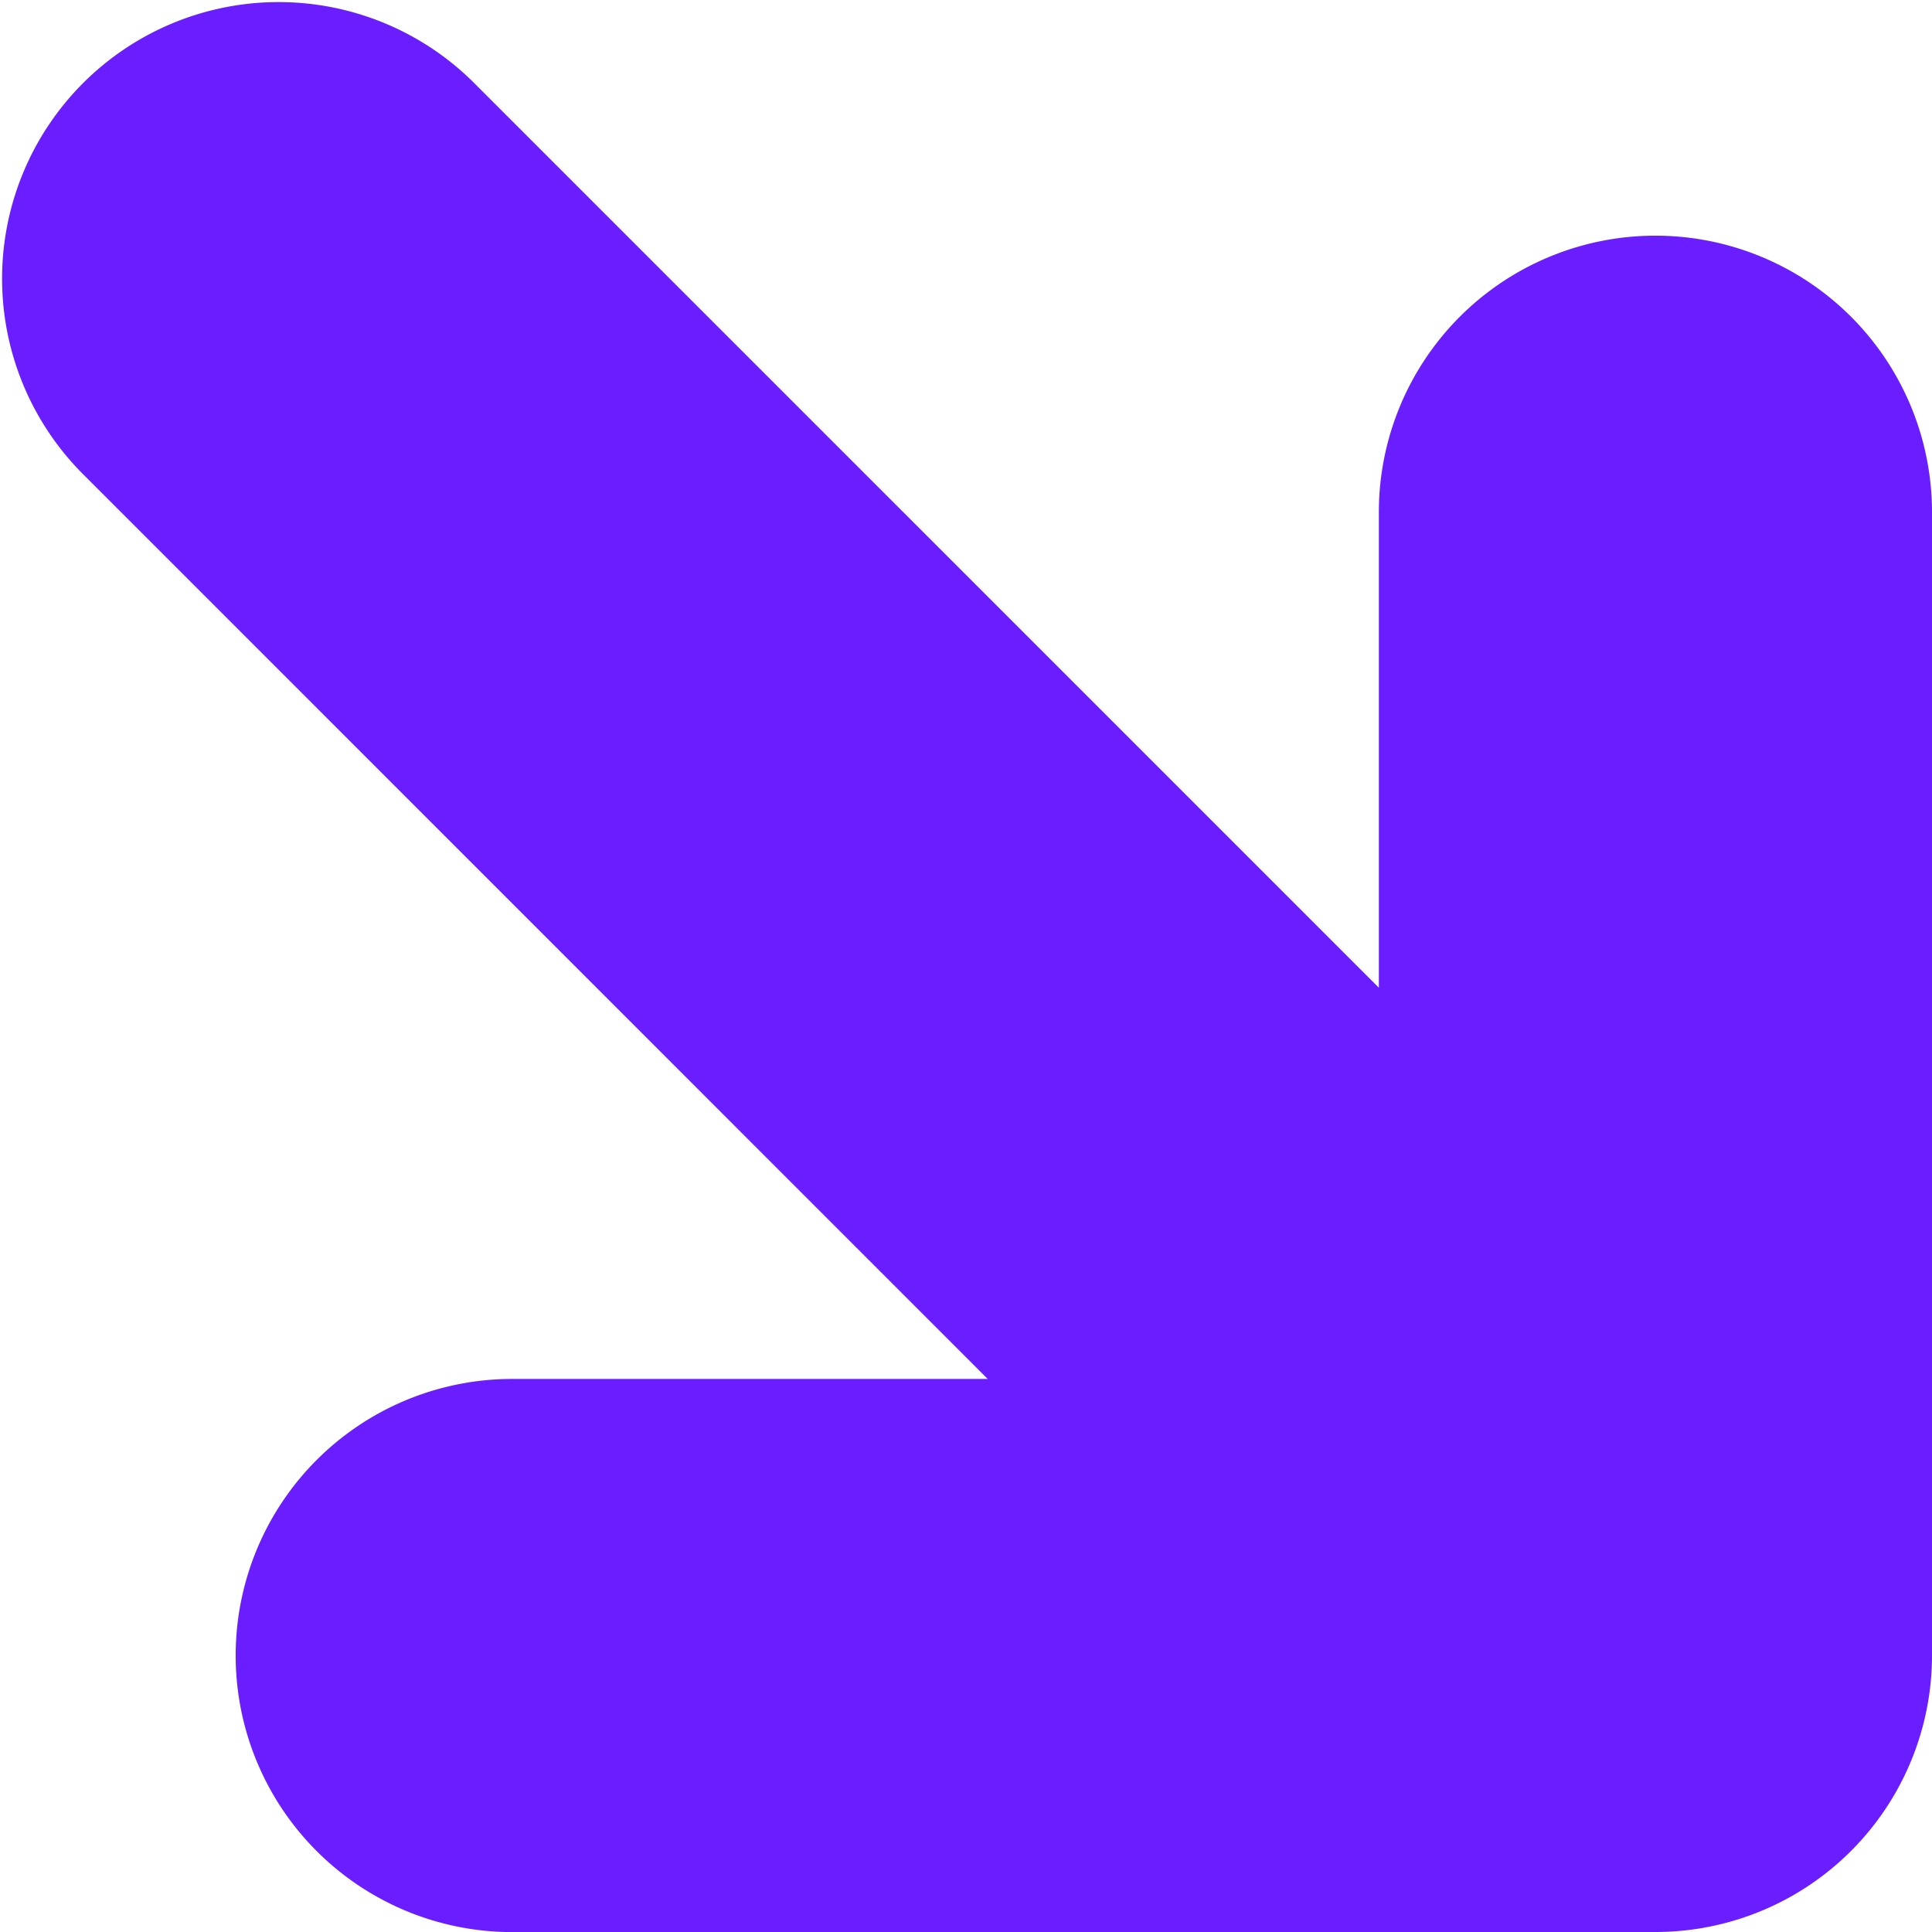 <svg xmlns="http://www.w3.org/2000/svg" width="104.782" height="104.782" viewBox="0 0 104.782 104.782">
  <path id="Union_7" data-name="Union 7" d="M95.995,111h-62a15,15,0,0,1,0-30H59.782L10.607,31.819A15,15,0,0,1,31.819,10.607L80.995,59.782V33.995a15,15,0,0,1,30,0v62a15,15,0,0,1-15,15Z" transform="translate(-6.213 -6.213)" fill="#6a1dff"/>
</svg>

